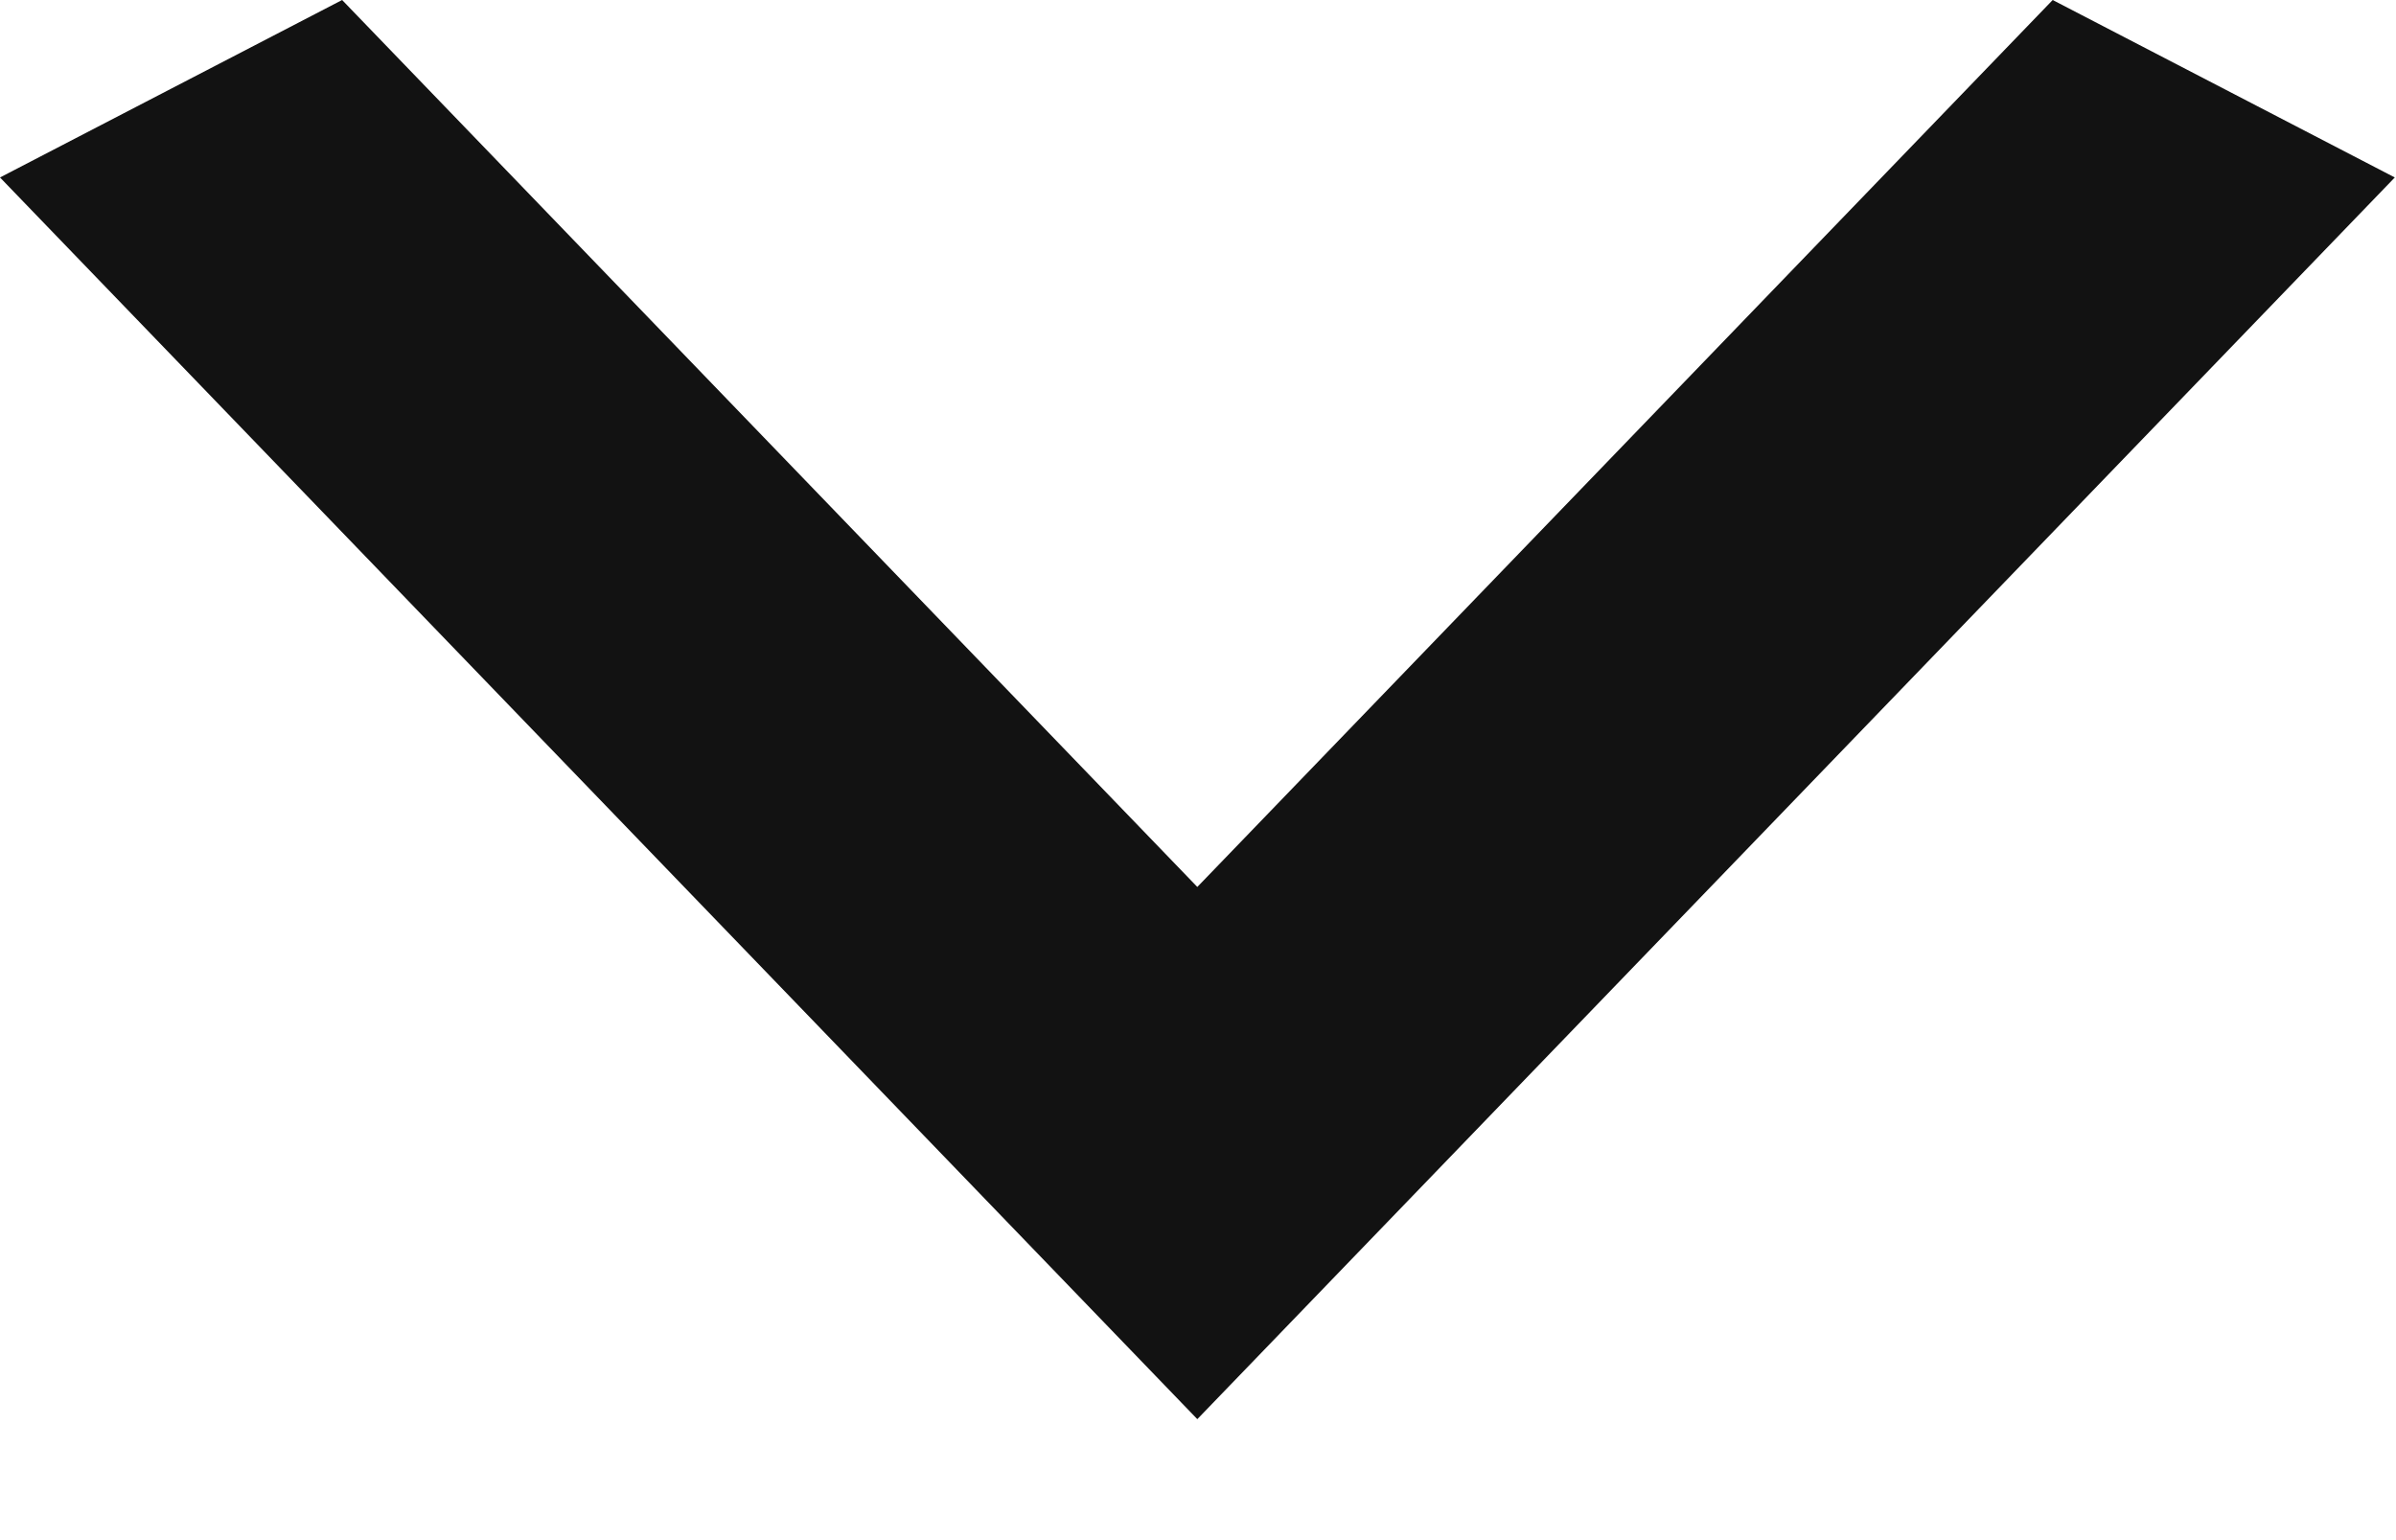 <?xml version="1.0" encoding="UTF-8"?>
<svg xmlns="http://www.w3.org/2000/svg" width="14" height="9" viewBox="0 0 14 9" fill="none">
  <path d="M1.999 0L6.996 5.183L11.994 0L13.993 1.037L6.996 8.293L0 1.037L1.999 0Z" fill="#121212"></path>
</svg>
